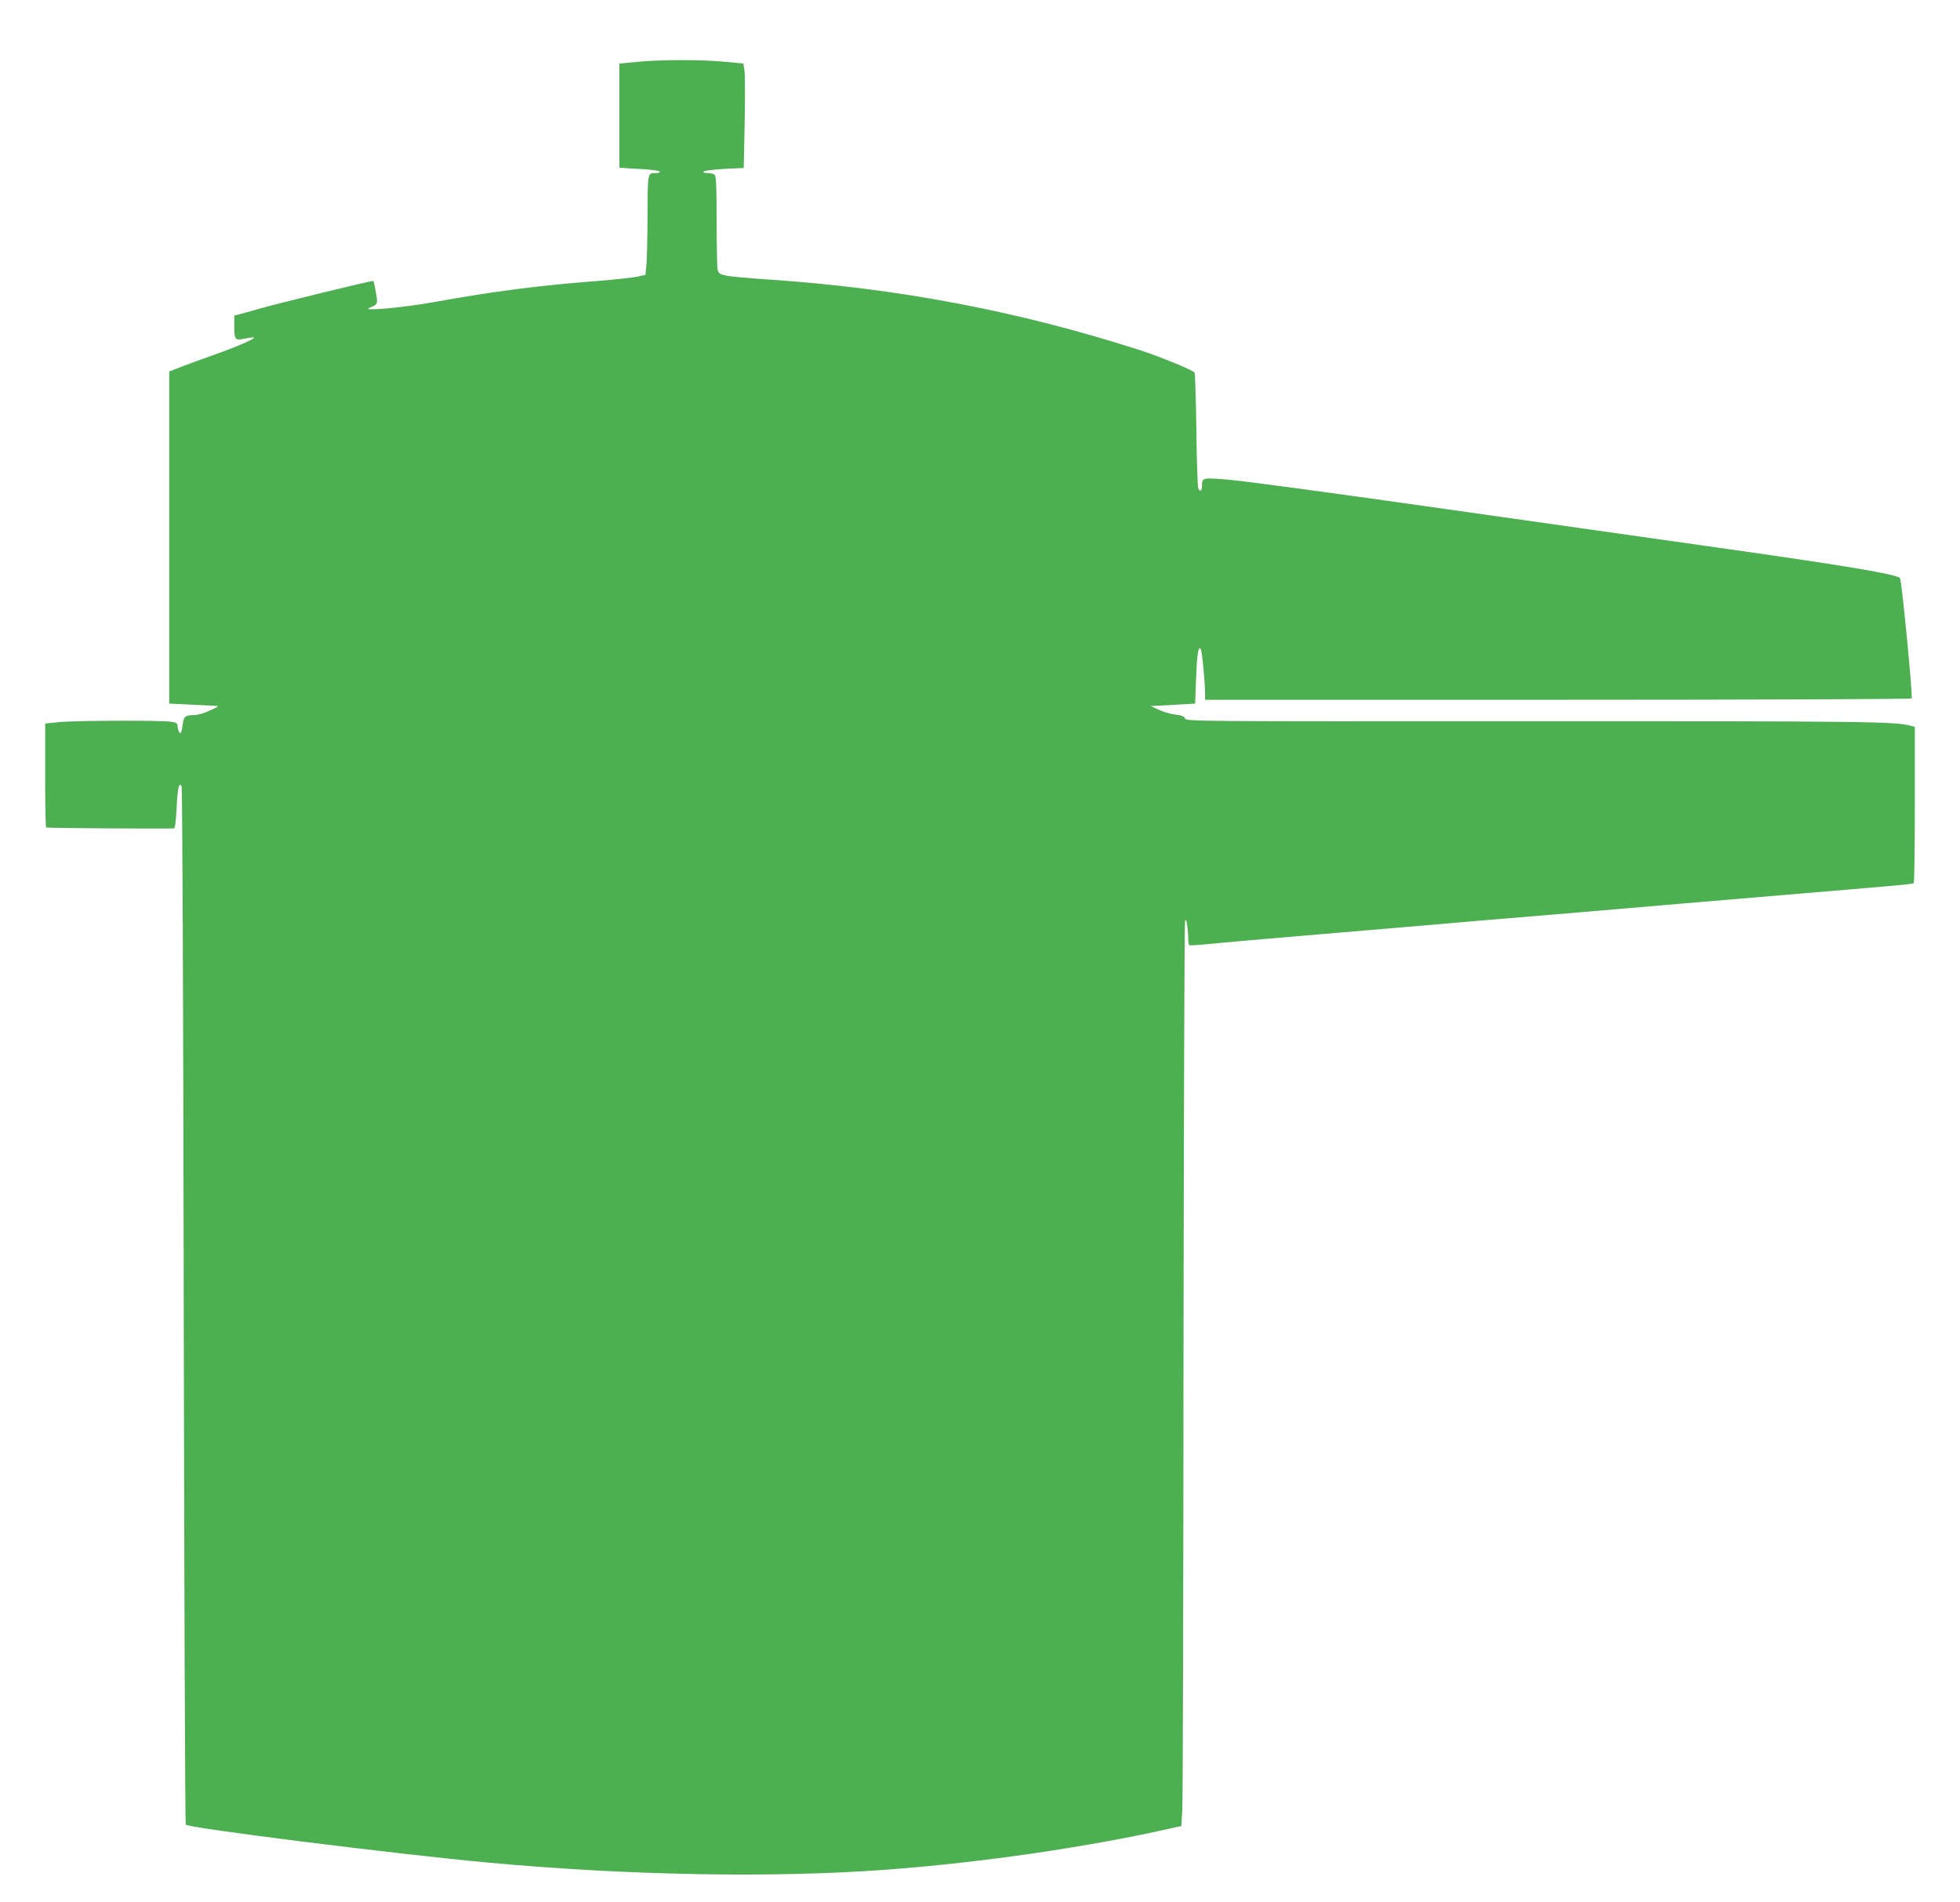 <?xml version="1.0" standalone="no"?>
<!DOCTYPE svg PUBLIC "-//W3C//DTD SVG 20010904//EN"
 "http://www.w3.org/TR/2001/REC-SVG-20010904/DTD/svg10.dtd">
<svg version="1.0" xmlns="http://www.w3.org/2000/svg"
 width="1280pt" height="1242pt" viewBox="0 0 1280 1242"
 preserveAspectRatio="xMidYMid meet">
<g transform="translate(0,1242) scale(0.1,-0.1)"
fill="#4caf50" stroke="none">
<path d="M4160 12016 l-115 -11 0 -340 0 -340 25 -2 c14 -1 73 -5 133 -8 59
-4 107 -11 107 -16 0 -5 -11 -9 -24 -9 -58 0 -56 11 -57 -279 -1 -146 -4 -293
-8 -326 l-6 -60 -54 -12 c-30 -6 -147 -19 -260 -28 -386 -30 -673 -67 -1056
-136 -221 -40 -500 -64 -430 -38 52 20 53 23 40 99 -7 39 -14 73 -17 75 -5 5
-628 -147 -758 -185 -36 -10 -84 -24 -107 -30 l-43 -11 0 -67 c0 -92 5 -97 70
-83 29 6 55 9 58 6 8 -8 -118 -62 -257 -111 -69 -24 -164 -59 -211 -77 l-85
-33 0 -1085 0 -1084 130 -6 c72 -4 146 -7 165 -8 34 -2 34 -2 -29 -31 -37 -18
-81 -30 -105 -30 -54 0 -66 -9 -72 -56 -9 -62 -13 -71 -24 -54 -6 8 -10 25
-10 37 0 18 -8 24 -37 29 -56 11 -634 9 -738 -2 l-90 -9 0 -337 c0 -185 3
-339 6 -342 4 -4 731 -9 835 -6 7 0 13 47 17 130 7 136 16 178 33 144 5 -11
11 -1429 14 -3396 3 -1857 9 -3380 13 -3384 23 -23 1396 -195 1977 -248 919
-84 1858 -101 2600 -46 620 46 1332 150 1870 273 l55 12 6 105 c4 58 7 1383 8
2945 2 1562 6 2849 10 2860 6 14 9 7 14 -29 4 -27 7 -66 7 -87 0 -21 3 -40 8
-42 4 -2 66 2 137 9 72 8 400 36 730 64 330 28 785 66 1010 86 226 19 570 48
765 64 195 17 459 39 585 50 127 11 473 40 770 65 715 60 725 61 733 69 4 4 7
235 7 513 l0 506 -25 7 c-96 28 -311 31 -2495 30 -2199 -1 -2239 -1 -2246 18
-6 14 -20 20 -61 25 -29 3 -78 17 -108 31 l-55 25 40 2 c22 1 87 4 145 8 l105
6 6 160 c6 164 14 214 30 198 9 -9 28 -211 29 -295 l0 -38 2304 0 c1280 0
2307 4 2310 9 9 14 -65 775 -76 786 -25 25 -345 79 -1128 190 -481 68 -1370
194 -1975 280 -605 86 -1176 163 -1269 171 -184 16 -186 16 -186 -38 0 -35
-16 -44 -25 -15 -4 12 -10 184 -12 383 -3 199 -8 366 -12 371 -9 15 -230 106
-359 147 -793 255 -1577 404 -2428 461 -122 8 -244 19 -271 25 -45 10 -51 14
-57 42 -3 17 -6 160 -6 317 0 210 -3 290 -12 299 -7 7 -28 12 -47 12 -24 0
-32 3 -25 10 6 6 67 13 136 17 l125 6 6 291 c3 160 3 313 -1 341 l-7 50 -125
12 c-153 14 -415 14 -570 -1z"/>
</g>
</svg>
